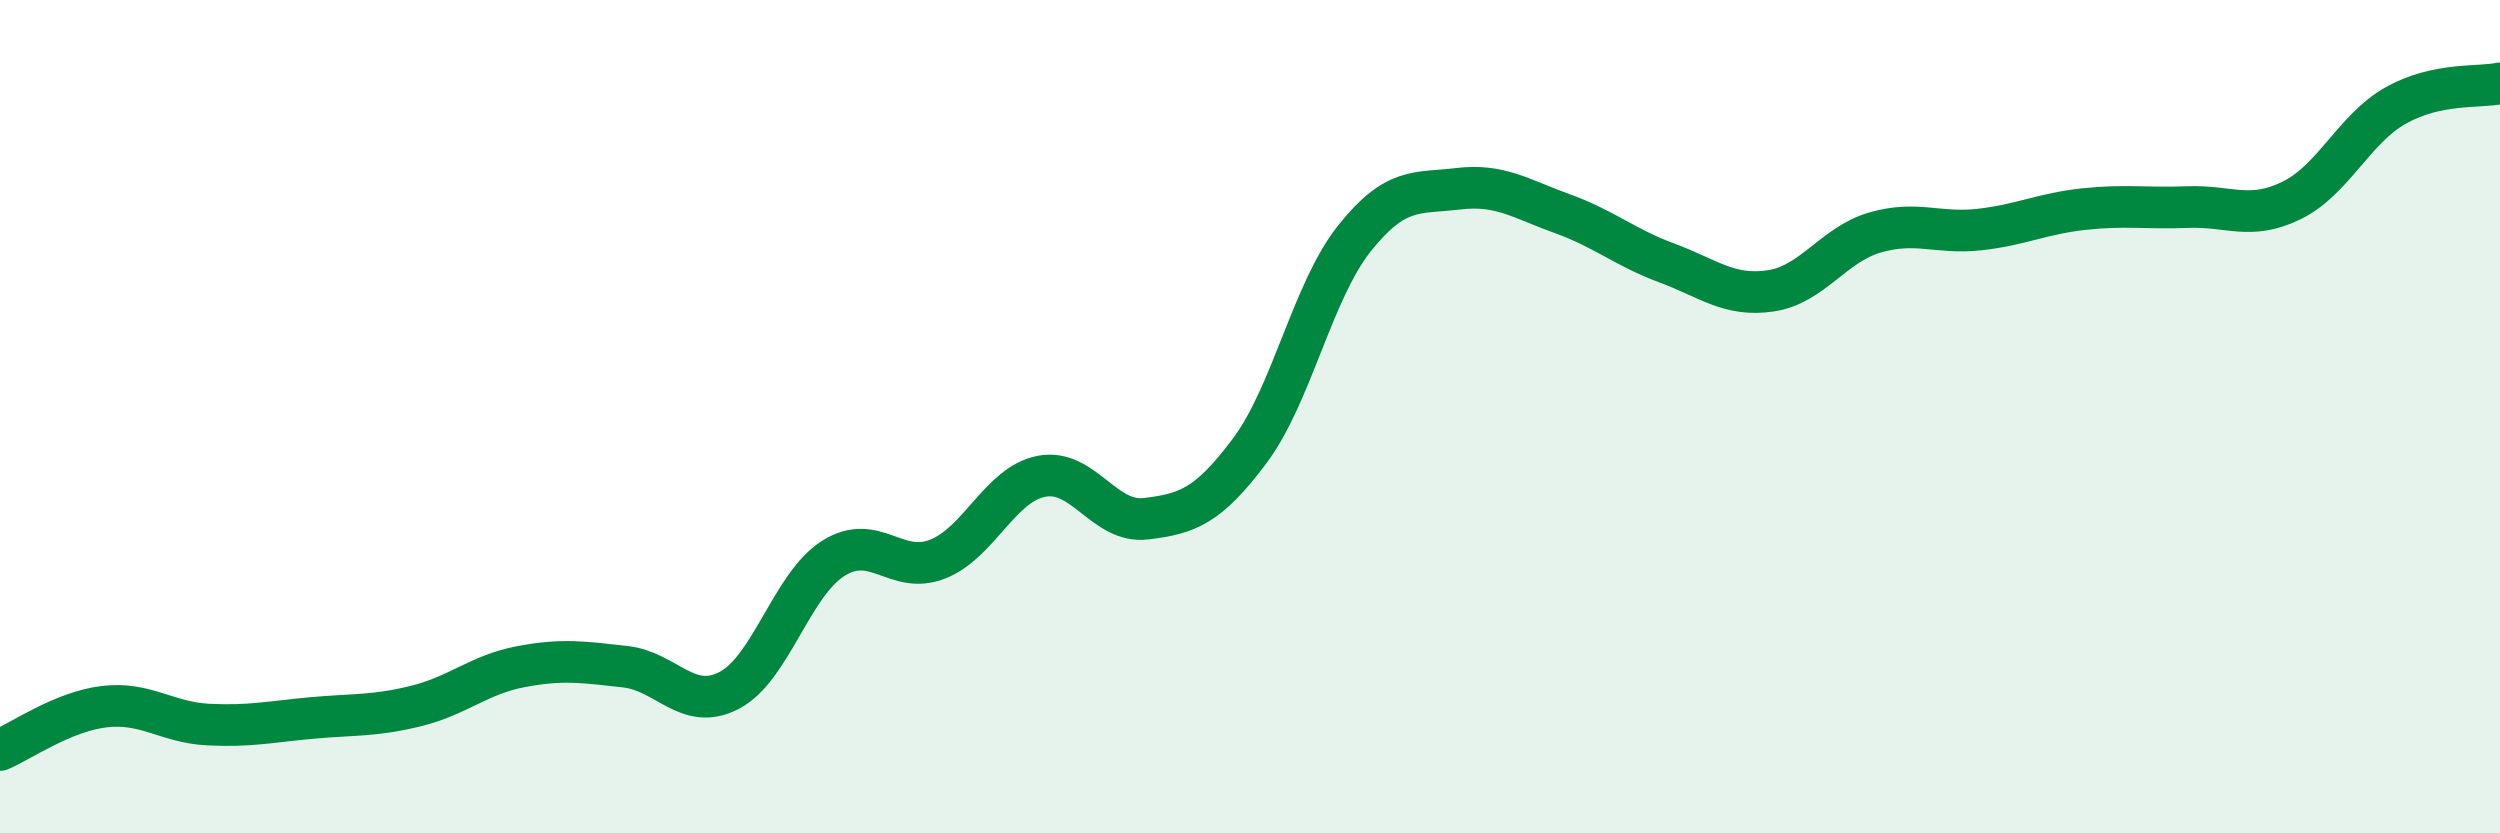 
    <svg width="60" height="20" viewBox="0 0 60 20" xmlns="http://www.w3.org/2000/svg">
      <path
        d="M 0,18 C 0.5,17.79 1.5,17.08 2.5,16.96 C 3.5,16.84 4,17.34 5,17.39 C 6,17.44 6.5,17.32 7.5,17.23 C 8.5,17.14 9,17.19 10,16.94 C 11,16.69 11.5,16.19 12.5,16 C 13.5,15.81 14,15.89 15,16 C 16,16.11 16.5,17.09 17.5,16.57 C 18.5,16.05 19,14.03 20,13.4 C 21,12.77 21.5,13.81 22.5,13.42 C 23.5,13.03 24,11.62 25,11.43 C 26,11.24 26.5,12.57 27.5,12.45 C 28.5,12.33 29,12.15 30,10.81 C 31,9.47 31.5,6.99 32.5,5.73 C 33.5,4.47 34,4.65 35,4.53 C 36,4.41 36.5,4.77 37.5,5.13 C 38.5,5.49 39,5.94 40,6.31 C 41,6.68 41.5,7.13 42.5,6.98 C 43.5,6.83 44,5.87 45,5.58 C 46,5.29 46.5,5.62 47.5,5.51 C 48.5,5.4 49,5.13 50,5.02 C 51,4.91 51.5,5.01 52.5,4.97 C 53.5,4.93 54,5.3 55,4.81 C 56,4.32 56.5,3.09 57.5,2.53 C 58.5,1.97 59.5,2.11 60,2L60 20L0 20Z"
        fill="#008740"
        opacity="0.1"
        stroke-linecap="round"
        stroke-linejoin="round"
      />
      <path
        d="M 0,18 C 0.5,17.79 1.5,17.08 2.5,16.96 C 3.5,16.84 4,17.34 5,17.39 C 6,17.44 6.5,17.32 7.5,17.23 C 8.5,17.14 9,17.19 10,16.94 C 11,16.69 11.5,16.19 12.5,16 C 13.5,15.81 14,15.89 15,16 C 16,16.11 16.5,17.09 17.5,16.57 C 18.5,16.05 19,14.03 20,13.4 C 21,12.77 21.5,13.81 22.5,13.42 C 23.5,13.03 24,11.62 25,11.43 C 26,11.24 26.5,12.57 27.5,12.45 C 28.5,12.33 29,12.15 30,10.81 C 31,9.47 31.5,6.99 32.5,5.73 C 33.5,4.47 34,4.65 35,4.53 C 36,4.41 36.5,4.77 37.5,5.13 C 38.5,5.49 39,5.94 40,6.31 C 41,6.68 41.5,7.13 42.5,6.98 C 43.5,6.83 44,5.87 45,5.58 C 46,5.29 46.5,5.62 47.5,5.51 C 48.5,5.4 49,5.13 50,5.02 C 51,4.91 51.5,5.01 52.5,4.97 C 53.5,4.93 54,5.3 55,4.81 C 56,4.32 56.5,3.09 57.5,2.53 C 58.5,1.97 59.5,2.11 60,2"
        stroke="#008740"
        stroke-width="1"
        fill="none"
        stroke-linecap="round"
        stroke-linejoin="round"
      />
    </svg>
  